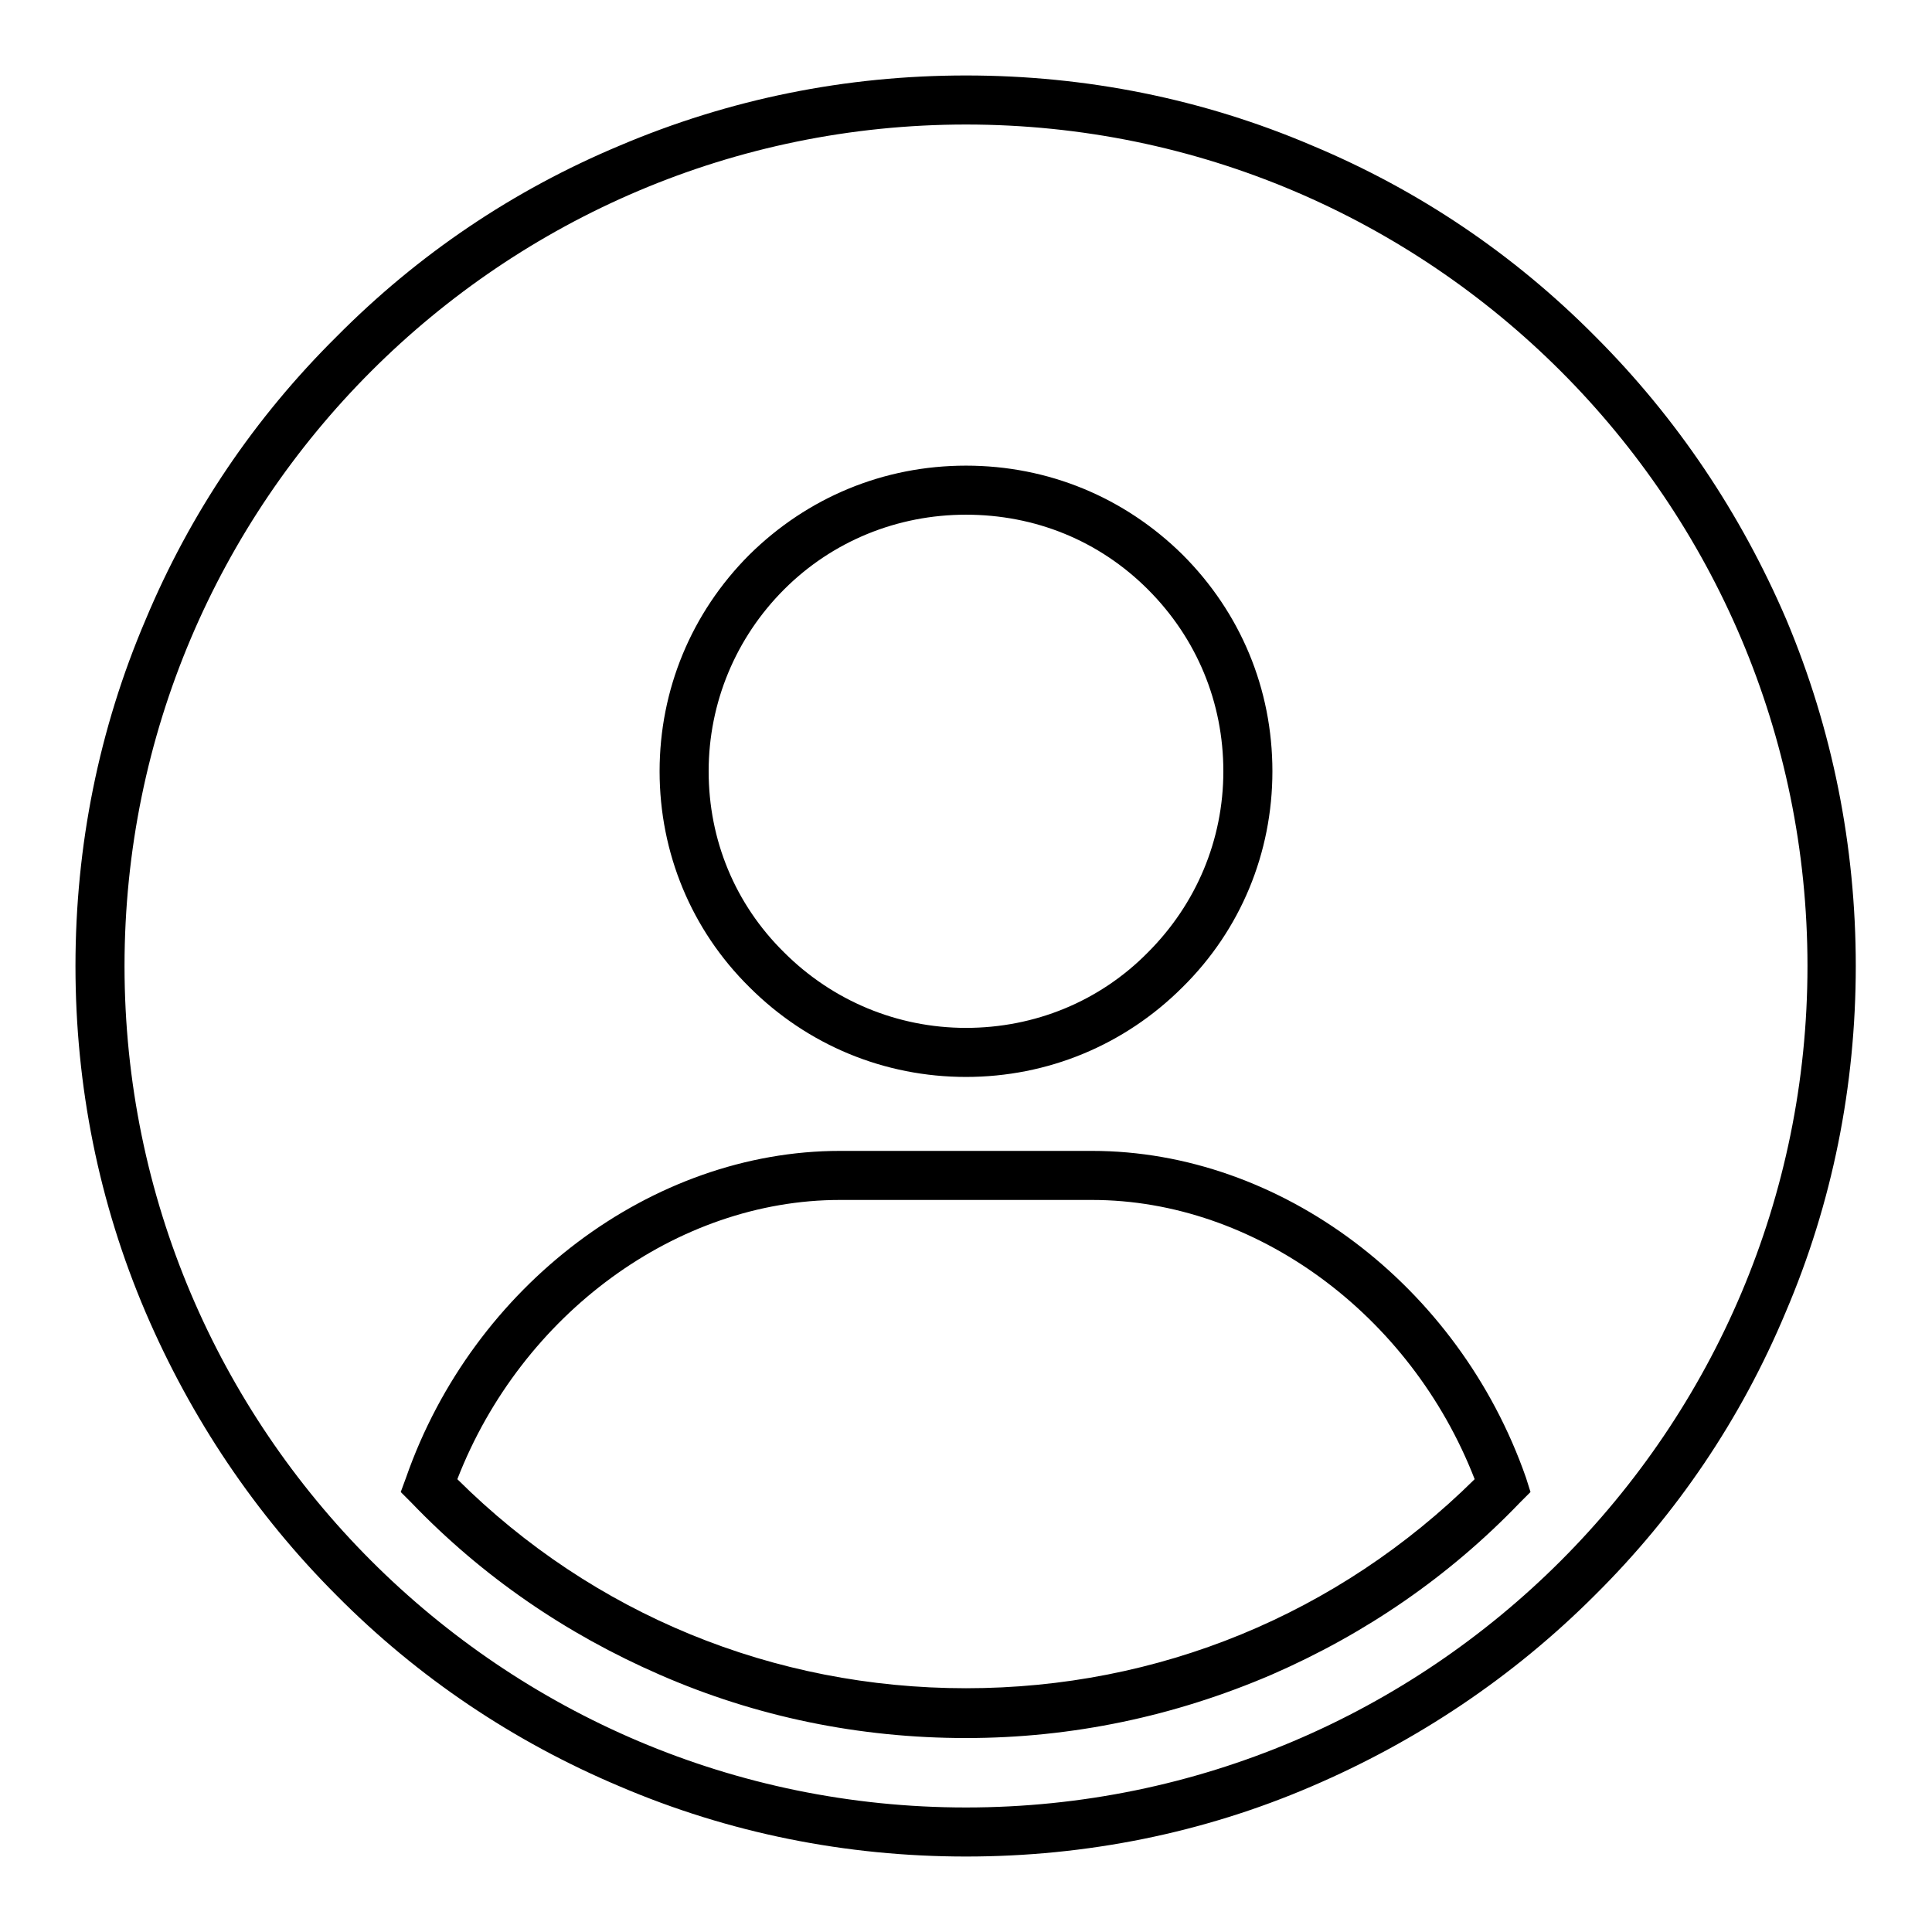 <?xml version="1.0" encoding="utf-8"?>
<!-- Svg Vector Icons : http://www.onlinewebfonts.com/icon -->
<!DOCTYPE svg PUBLIC "-//W3C//DTD SVG 1.1//EN" "http://www.w3.org/Graphics/SVG/1.1/DTD/svg11.dtd">
<svg version="1.1" xmlns="http://www.w3.org/2000/svg" xmlns:xlink="http://www.w3.org/1999/xlink" x="0px" y="0px" viewBox="0 0 256 256" enable-background="new 0 0 256 256" xml:space="preserve">
<g><g><path fill="#000000" d="M128,246c-15.9,0-31.4-3.1-45.9-9.3c-14-5.9-26.7-14.4-37.5-25.3c-10.8-10.8-19.3-23.5-25.3-37.5c-6.2-14.5-9.3-30-9.3-45.9c0-15.9,3.1-31.4,9.3-45.9C25.2,68,33.7,55.4,44.6,44.6C55.4,33.7,68,25.2,82.1,19.3c14.6-6.2,30-9.3,45.9-9.3c15.9,0,31.4,3.1,45.9,9.3c14.1,5.9,26.7,14.4,37.5,25.3c10.8,10.8,19.3,23.5,25.3,37.5c6.1,14.5,9.2,30,9.2,45.9c0,15.9-3.1,31.4-9.3,45.9c-5.9,14.1-14.4,26.7-25.3,37.5c-10.8,10.8-23.5,19.3-37.5,25.3C159.4,242.9,143.9,246,128,246z M128,16.5c-61.5,0-111.5,50-111.5,111.5s50,111.5,111.5,111.5s111.5-50,111.5-111.5S189.5,16.5,128,16.5z M128,230.3c-14.1,0-27.8-2.8-40.6-8.4c-12.4-5.4-23.5-13-32.9-22.8l-1.4-1.4l0.7-1.9c8.9-25.5,32.6-43.3,57.5-43.3h33.4c25,0,48.6,17.8,57.5,43.3l0.6,1.9l-1.4,1.4c-9.4,9.8-20.5,17.4-32.9,22.8C155.7,227.4,142.1,230.3,128,230.3z M60.6,196c18,17.9,41.9,27.7,67.4,27.7c25.5,0,49.3-9.8,67.4-27.7c-8.5-21.9-29.1-37-50.7-37h-33.4C89.7,159,69.1,174.1,60.6,196z M128,142.7c-10.8,0-21-4.2-28.7-11.9c-7.7-7.6-11.9-17.8-11.9-28.6c0-10.8,4.2-21,11.9-28.7c7.7-7.6,17.8-11.8,28.7-11.8c10.9,0,21,4.2,28.7,11.8c7.7,7.7,11.9,17.8,11.9,28.7c0,10.8-4.2,21-11.9,28.6C149,138.5,138.8,142.7,128,142.7z M128,68.2c-9.1,0-17.7,3.5-24.1,9.9c-6.4,6.4-10,15-10,24.1c0,9.1,3.5,17.6,10,24c6.4,6.4,15,10,24.1,10c9.1,0,17.7-3.5,24.1-10c6.4-6.4,10-14.9,10-24c0-9.1-3.5-17.6-10-24.1S137.1,68.2,128,68.2z"/></g></g>
</svg>